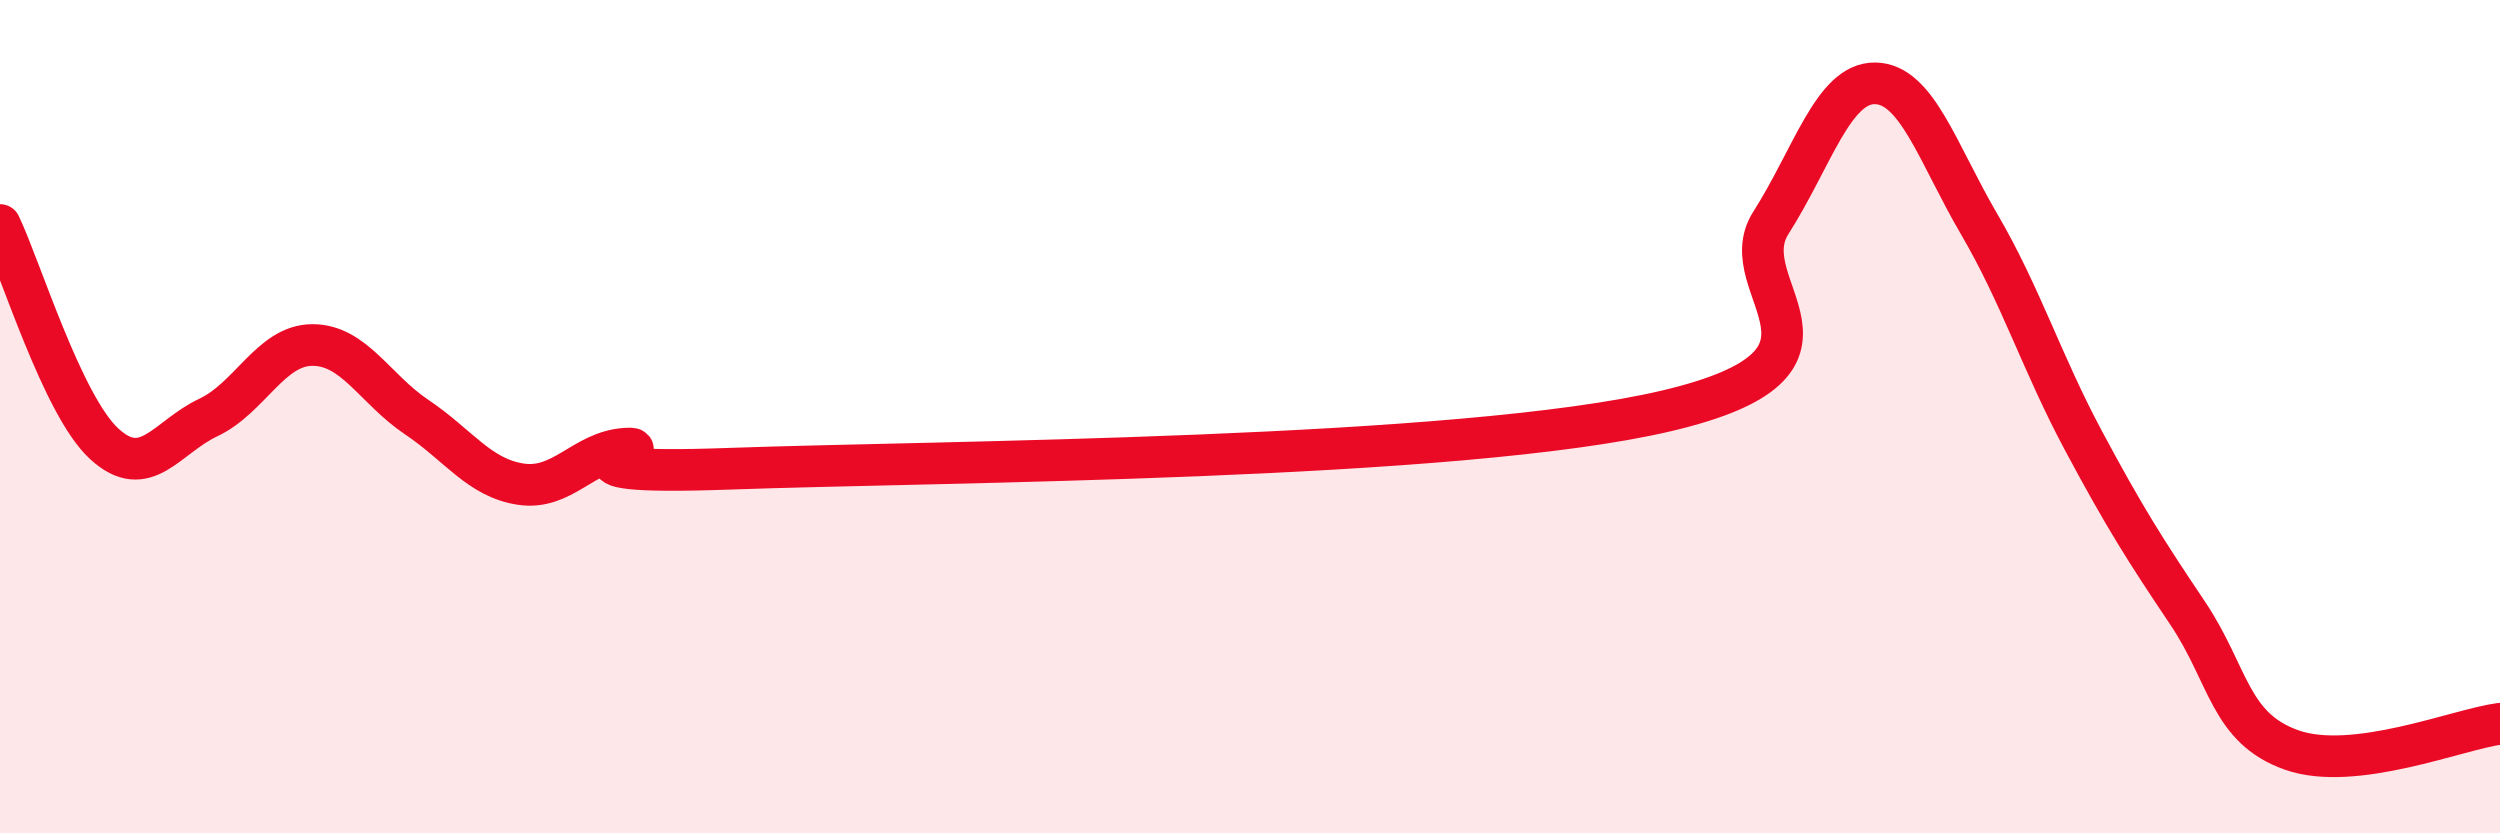
    <svg width="60" height="20" viewBox="0 0 60 20" xmlns="http://www.w3.org/2000/svg">
      <path
        d="M 0,5.4 C 0.5,6.45 1.5,9.73 2.5,10.65 C 3.5,11.57 4,10.49 5,10.02 C 6,9.55 6.5,8.28 7.5,8.28 C 8.5,8.28 9,9.34 10,10.01 C 11,10.68 11.5,11.47 12.5,11.62 C 13.5,11.77 14,10.84 15,10.77 C 16,10.7 12.5,11.43 17.5,11.25 C 22.5,11.07 35,11.04 40,9.86 C 45,8.68 41.5,6.92 42.5,5.35 C 43.5,3.78 44,1.99 45,2 C 46,2.01 46.5,3.67 47.5,5.38 C 48.5,7.09 49,8.7 50,10.57 C 51,12.44 51.5,13.22 52.5,14.71 C 53.5,16.2 53.5,17.47 55,18 C 56.5,18.53 59,17.5 60,17.37L60 20L0 20Z"
        fill="#EB0A25"
        opacity="0.1"
        stroke-linecap="round"
        stroke-linejoin="round"
      />
      <path
        d="M 0,5.4 C 0.5,6.45 1.5,9.73 2.5,10.65 C 3.5,11.57 4,10.49 5,10.02 C 6,9.55 6.5,8.28 7.5,8.28 C 8.5,8.28 9,9.34 10,10.01 C 11,10.68 11.5,11.47 12.5,11.62 C 13.5,11.77 14,10.84 15,10.77 C 16,10.7 12.5,11.43 17.5,11.25 C 22.5,11.07 35,11.04 40,9.86 C 45,8.68 41.5,6.92 42.5,5.35 C 43.5,3.78 44,1.99 45,2 C 46,2.01 46.5,3.67 47.5,5.38 C 48.5,7.09 49,8.7 50,10.57 C 51,12.44 51.5,13.22 52.5,14.71 C 53.5,16.2 53.5,17.47 55,18 C 56.5,18.53 59,17.5 60,17.37"
        stroke="#EB0A25"
        stroke-width="1"
        fill="none"
        stroke-linecap="round"
        stroke-linejoin="round"
      />
    </svg>
  